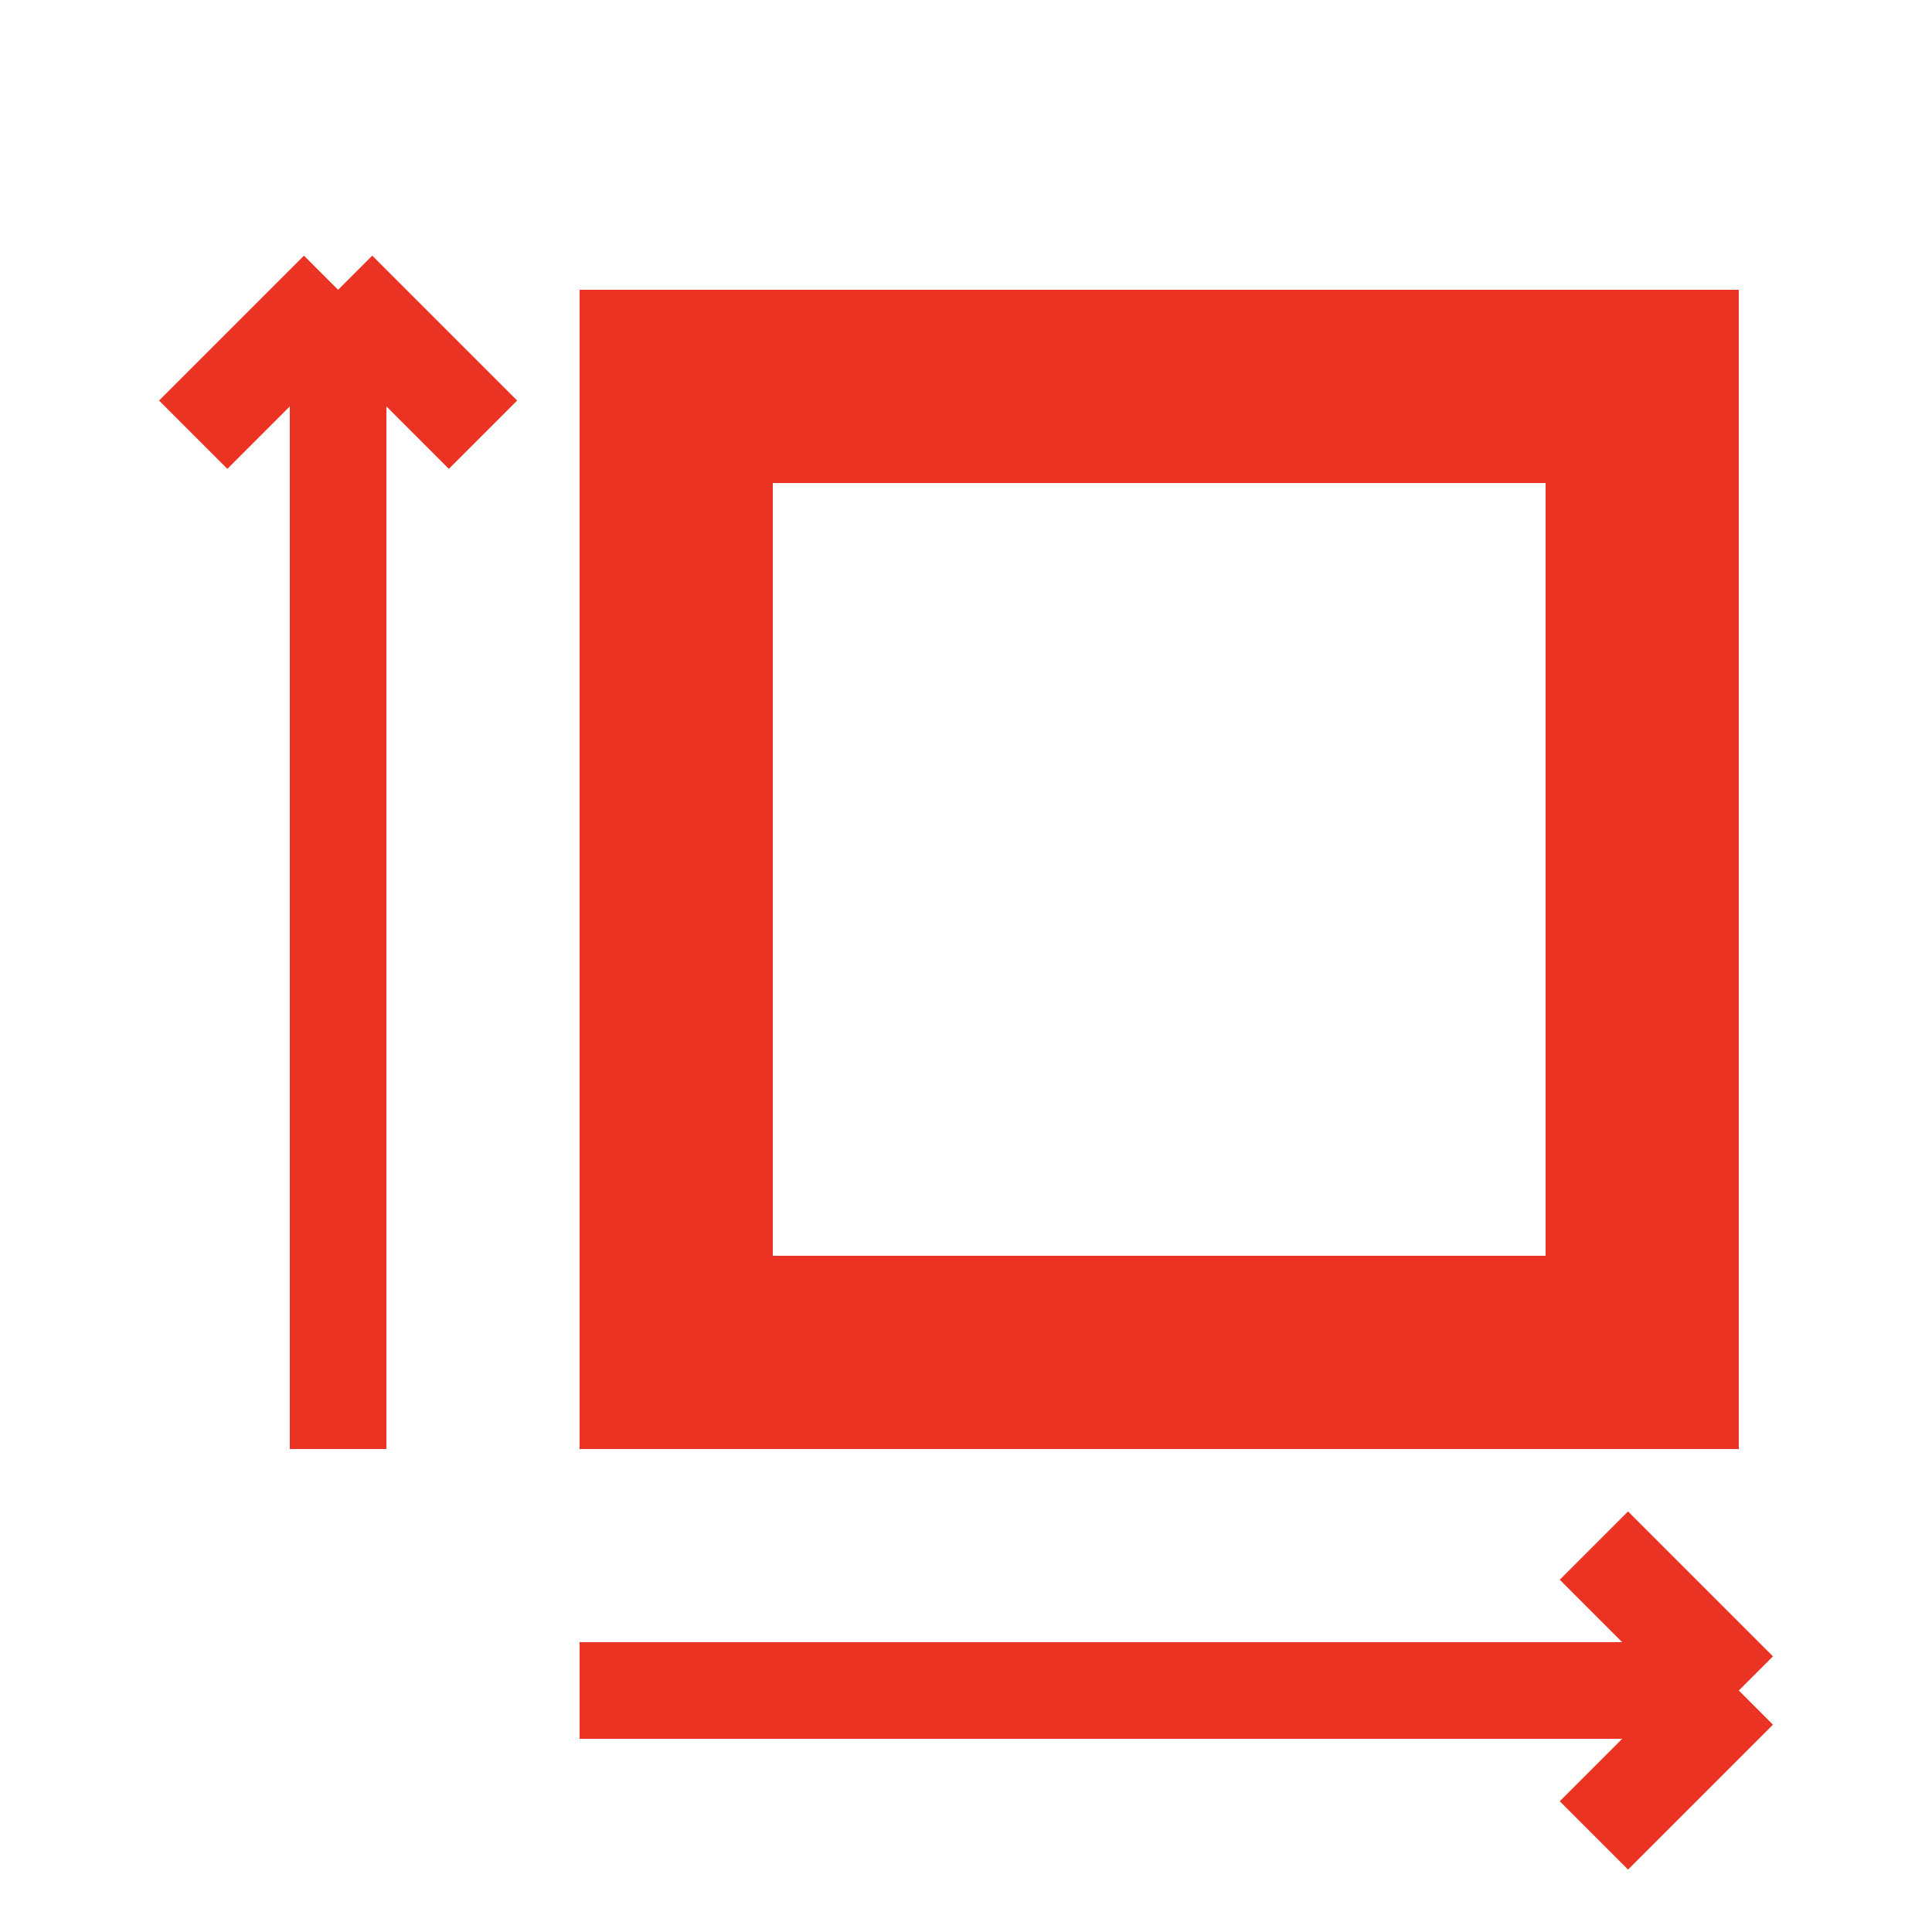 <svg width="20" height="20" viewBox="0 0 20 20" fill="none" xmlns="http://www.w3.org/2000/svg">
<path d="M3.5 3L2 4.5M3.5 3L5 4.5M3.5 3V15" stroke="#EA3323"/>
<path d="M18 17.5L16.5 19M18 17.5L16.5 16M18 17.5H6" stroke="#EA3323"/>
<rect x="7" y="4" width="10" height="10" stroke="#EA3323" stroke-width="2"/>
</svg>

